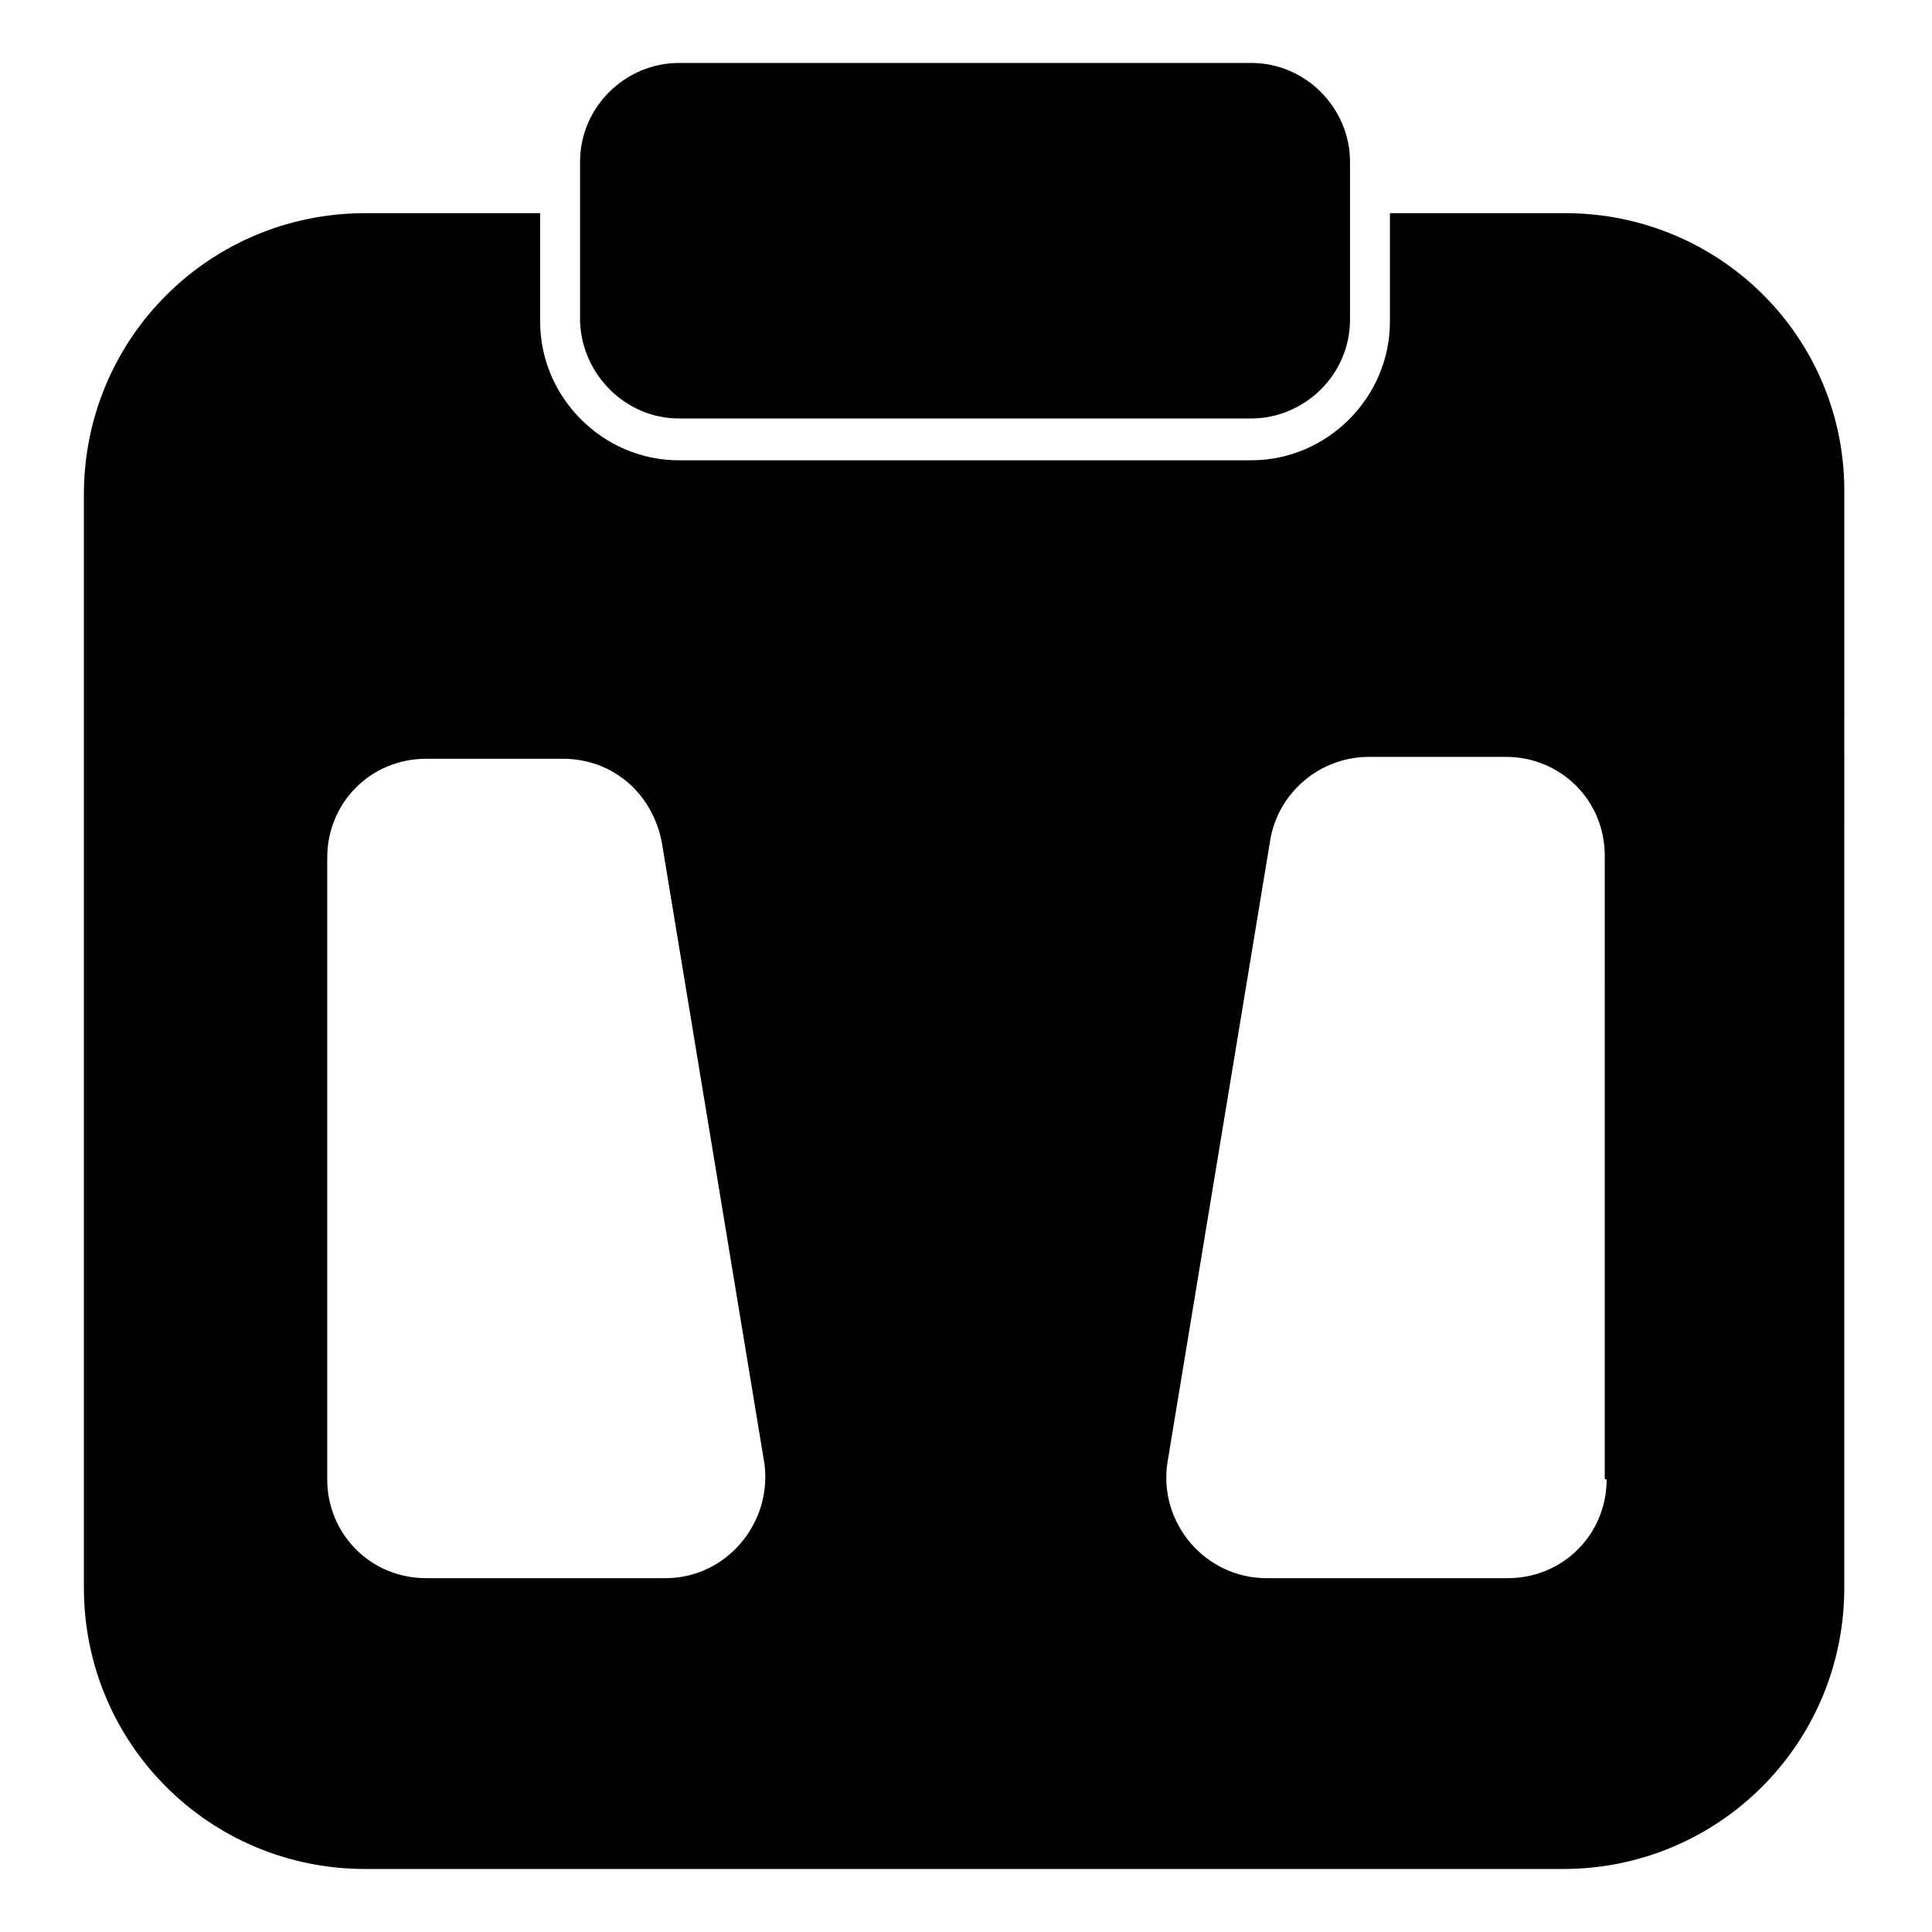 <?xml version="1.0" encoding="UTF-8"?>
<!-- Uploaded to: SVG Repo, www.svgrepo.com, Generator: SVG Repo Mixer Tools -->
<svg fill="#000000" width="800px" height="800px" version="1.1" viewBox="144 144 512 512" xmlns="http://www.w3.org/2000/svg">
 <g>
  <path d="m558.7 200.49h-46.352v28.719c0 20.152-16.625 36.777-36.777 36.777h-151.65c-20.152 0-36.777-16.625-36.777-36.777v-28.719h-46.352c-41.312 0-74.562 33.25-74.562 74.562v289.69c0 41.312 33.25 74.562 74.562 74.562h317.4c41.312 0 74.562-33.25 74.562-74.562l0.004-289.69c0.504-41.312-32.746-74.566-74.059-74.566zm-238.3 361.74h-63.48c-14.609 0-26.199-11.586-26.199-26.199v-164.75c0-14.609 11.586-26.199 26.199-26.199h36.273c13.098 0 23.68 9.07 26.199 22.168l27.207 164.75c2.012 15.617-10.078 30.23-26.199 30.23zm249.38-26.199c0 14.609-11.586 26.199-26.199 26.199h-63.98c-16.121 0-28.719-14.609-26.199-30.73l27.207-164.75c2.016-12.594 13.098-22.168 26.199-22.168h36.273c14.609 0 26.199 11.586 26.199 26.199l-0.004 165.25z"/>
  <path d="m323.92 254.9h151.65c14.105 0 26.199-11.586 26.199-26.199v-41.816c0-14.105-11.586-26.199-26.199-26.199h-151.65c-14.105 0-26.199 11.586-26.199 26.199v42.32c0.508 14.105 12.094 25.695 26.199 25.695z"/>
 </g>
</svg>